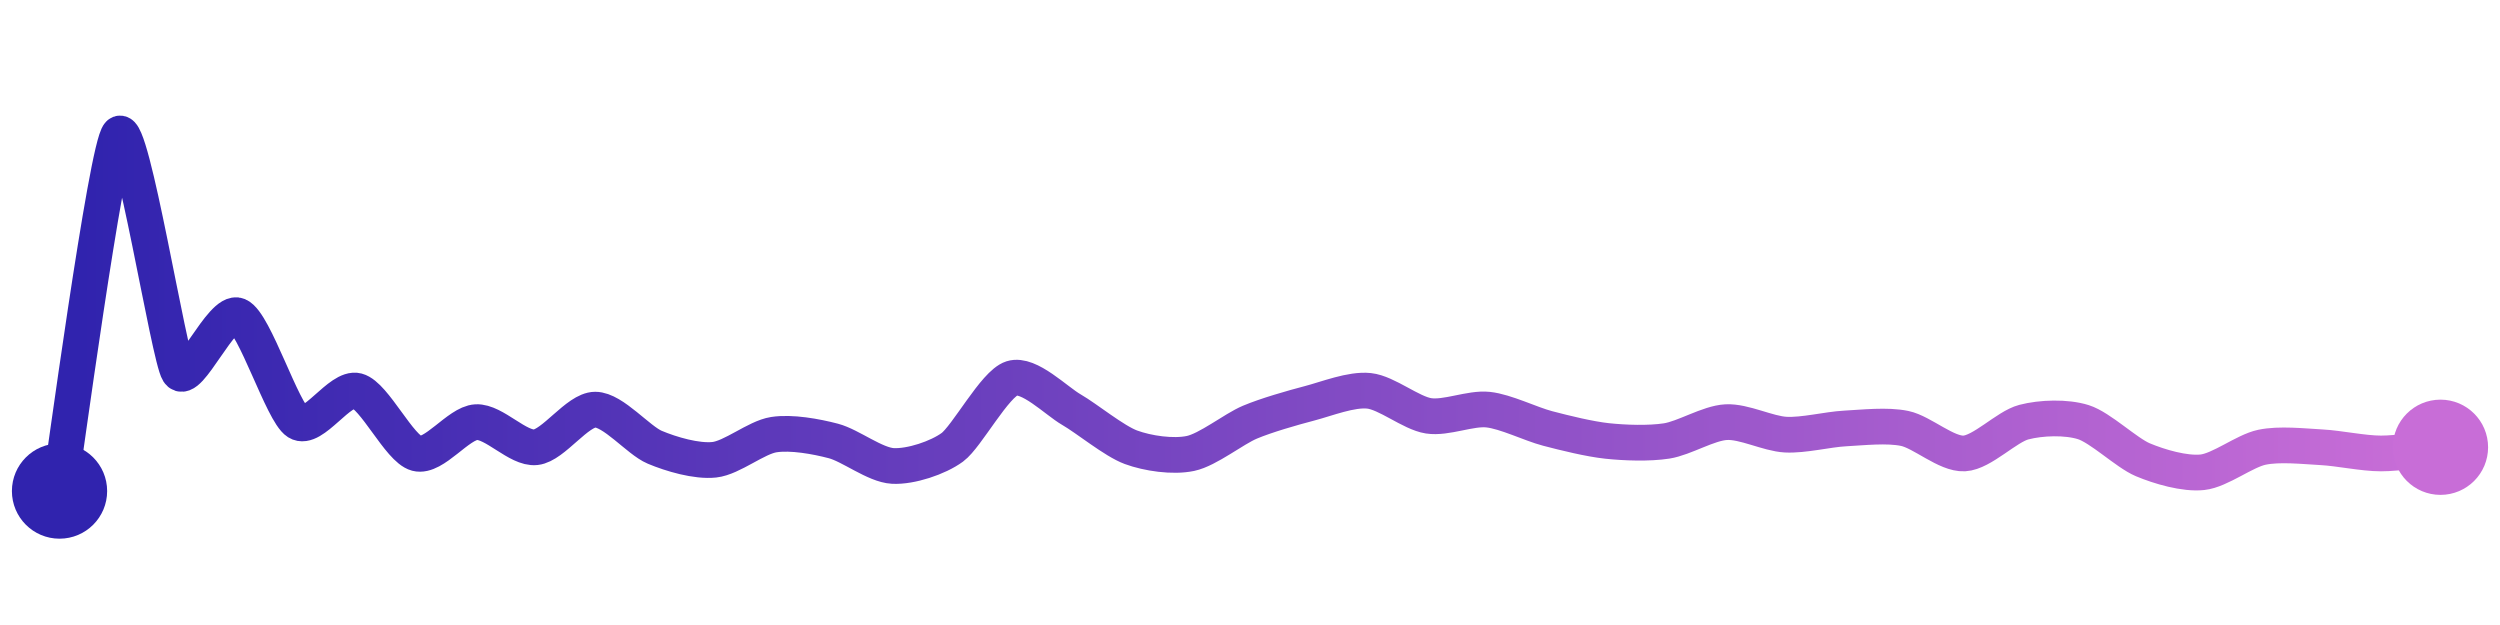 <svg width="200" height="50" viewBox="0 0 210 50" xmlns="http://www.w3.org/2000/svg">
    <defs>
        <linearGradient x1="0%" y1="0%" x2="100%" y2="0%" id="a">
            <stop stop-color="#3023AE" offset="0%"/>
            <stop stop-color="#C86DD7" offset="100%"/>
        </linearGradient>
    </defs>
    <path stroke="url(#a)"
          stroke-width="3"
          stroke-linejoin="round"
          stroke-linecap="round"
          d="M5 40 C 5.25 38.52, 8.94 11.06, 10 10 S 14.18 28.75, 15 30 S 18.62 24.68, 20 25.26 S 23.73 33.41, 25 34.21 S 28.55 31.2, 30 31.58 S 33.55 36.46, 35 36.84 S 38.5 34.29, 40 34.21 S 43.51 36.48, 45 36.32 S 48.5 33.16, 50 33.16 S 53.62 35.74, 55 36.32 S 58.51 37.53, 60 37.37 S 63.52 35.49, 65 35.26 S 68.55 35.41, 70 35.79 S 73.5 37.81, 75 37.89 S 78.79 37.21, 80 36.32 S 83.57 30.98, 85 30.53 S 88.7 32.41, 90 33.16 S 93.59 35.8, 95 36.32 S 98.53 37.15, 100 36.84 S 103.62 34.79, 105 34.21 S 108.55 33.01, 110 32.63 S 113.51 31.42, 115 31.58 S 118.52 33.45, 120 33.68 S 123.51 33, 125 33.16 S 128.55 34.36, 130 34.74 S 133.51 35.63, 135 35.79 S 138.52 36.02, 140 35.79 S 143.5 34.29, 145 34.21 S 148.5 35.18, 150 35.26 S 153.5 34.82, 155 34.74 S 158.53 34.43, 160 34.74 S 163.5 36.92, 165 36.84 S 168.55 34.59, 170 34.21 S 173.57 33.76, 175 34.21 S 178.62 36.79, 180 37.37 S 183.51 38.58, 185 38.42 S 188.53 36.63, 190 36.32 S 193.5 36.24, 195 36.32 S 198.5 36.84, 200 36.84 S 203.51 36.48, 205 36.32"
          fill="none"/>
    <circle r="4" cx="5" cy="40" fill="#3023AE"/>
    <circle r="4" cx="205" cy="36.32" fill="#C86DD7"/>      
</svg>